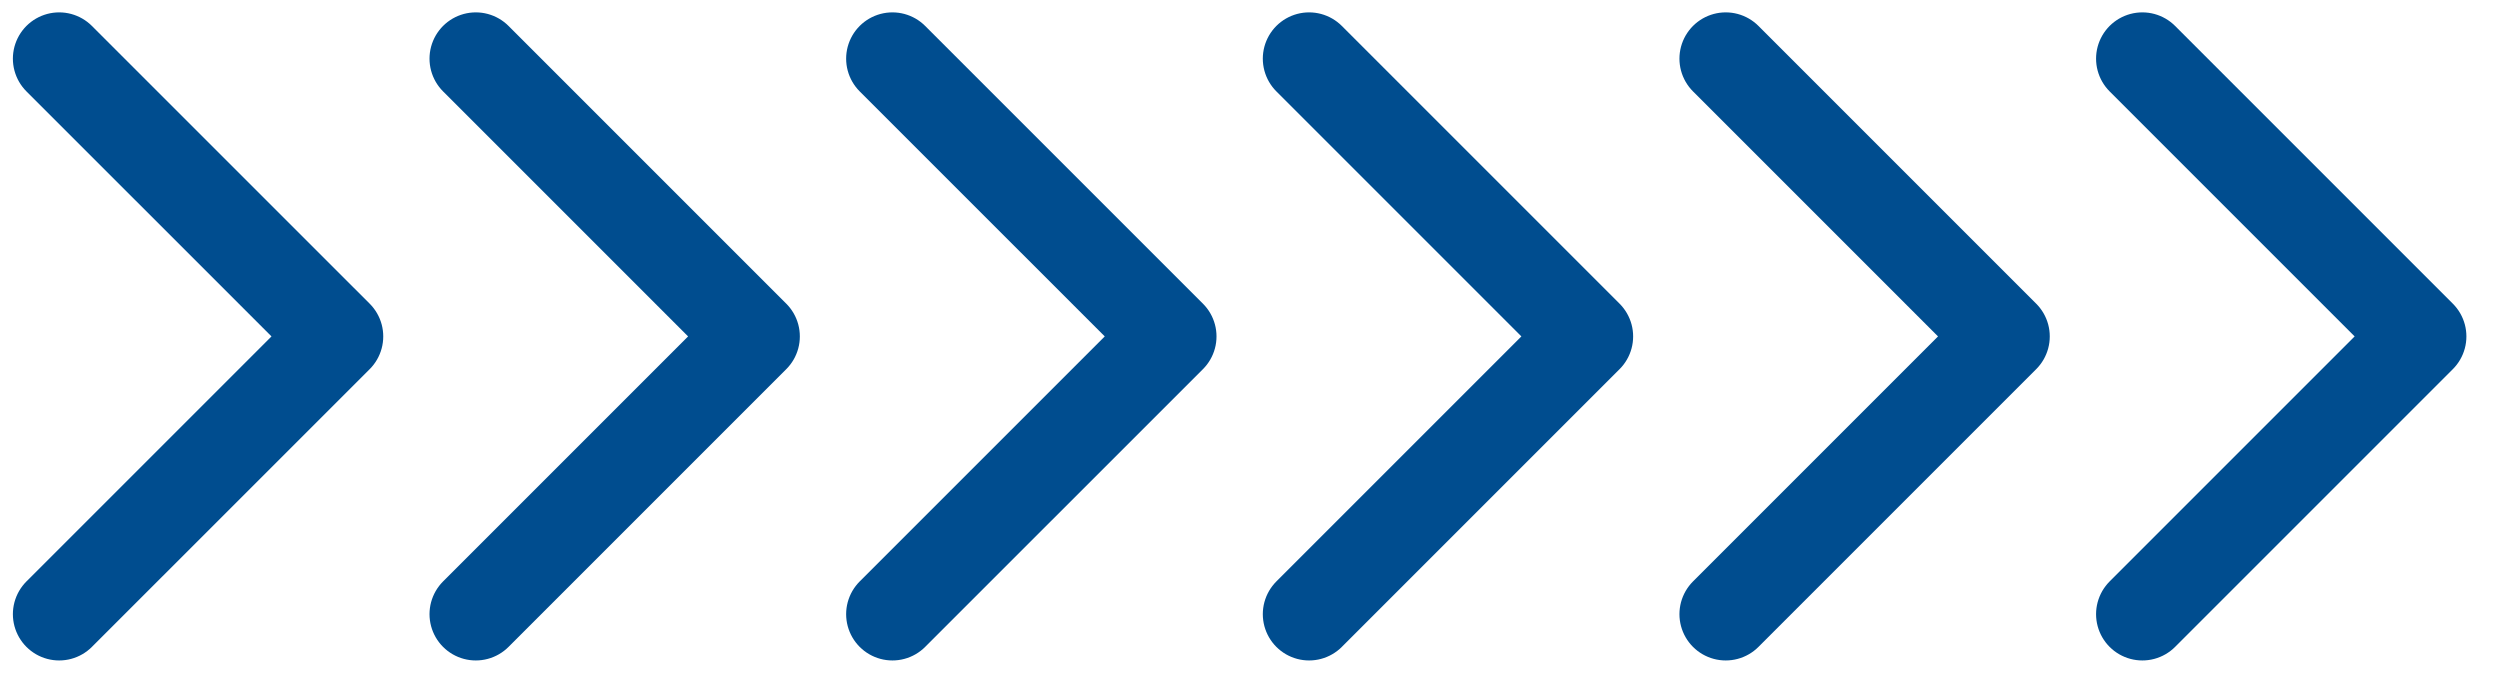 <svg width="69" height="19" viewBox="0 0 69 19" fill="none" xmlns="http://www.w3.org/2000/svg">
<path d="M1.633 16.951L9.3 9.285L1.633 1.619" stroke="#004D8F" stroke-width="2.555" stroke-linecap="round" stroke-linejoin="round"/>
<path d="M13.132 16.951L20.798 9.285L13.132 1.619" stroke="#004D8F" stroke-width="2.555" stroke-linecap="round" stroke-linejoin="round"/>
<path d="M24.631 16.951L32.298 9.285L24.631 1.619" stroke="#004D8F" stroke-width="2.555" stroke-linecap="round" stroke-linejoin="round"/>
<path d="M36.131 16.951L43.797 9.285L36.131 1.619" stroke="#004D8F" stroke-width="2.555" stroke-linecap="round" stroke-linejoin="round"/>
<path d="M47.63 16.951L55.296 9.285L47.63 1.619" stroke="#004D8F" stroke-width="2.555" stroke-linecap="round" stroke-linejoin="round"/>
<path d="M59.129 16.951L66.795 9.285L59.129 1.619" stroke="#004D8F" stroke-width="2.555" stroke-linecap="round" stroke-linejoin="round"/>
</svg>
